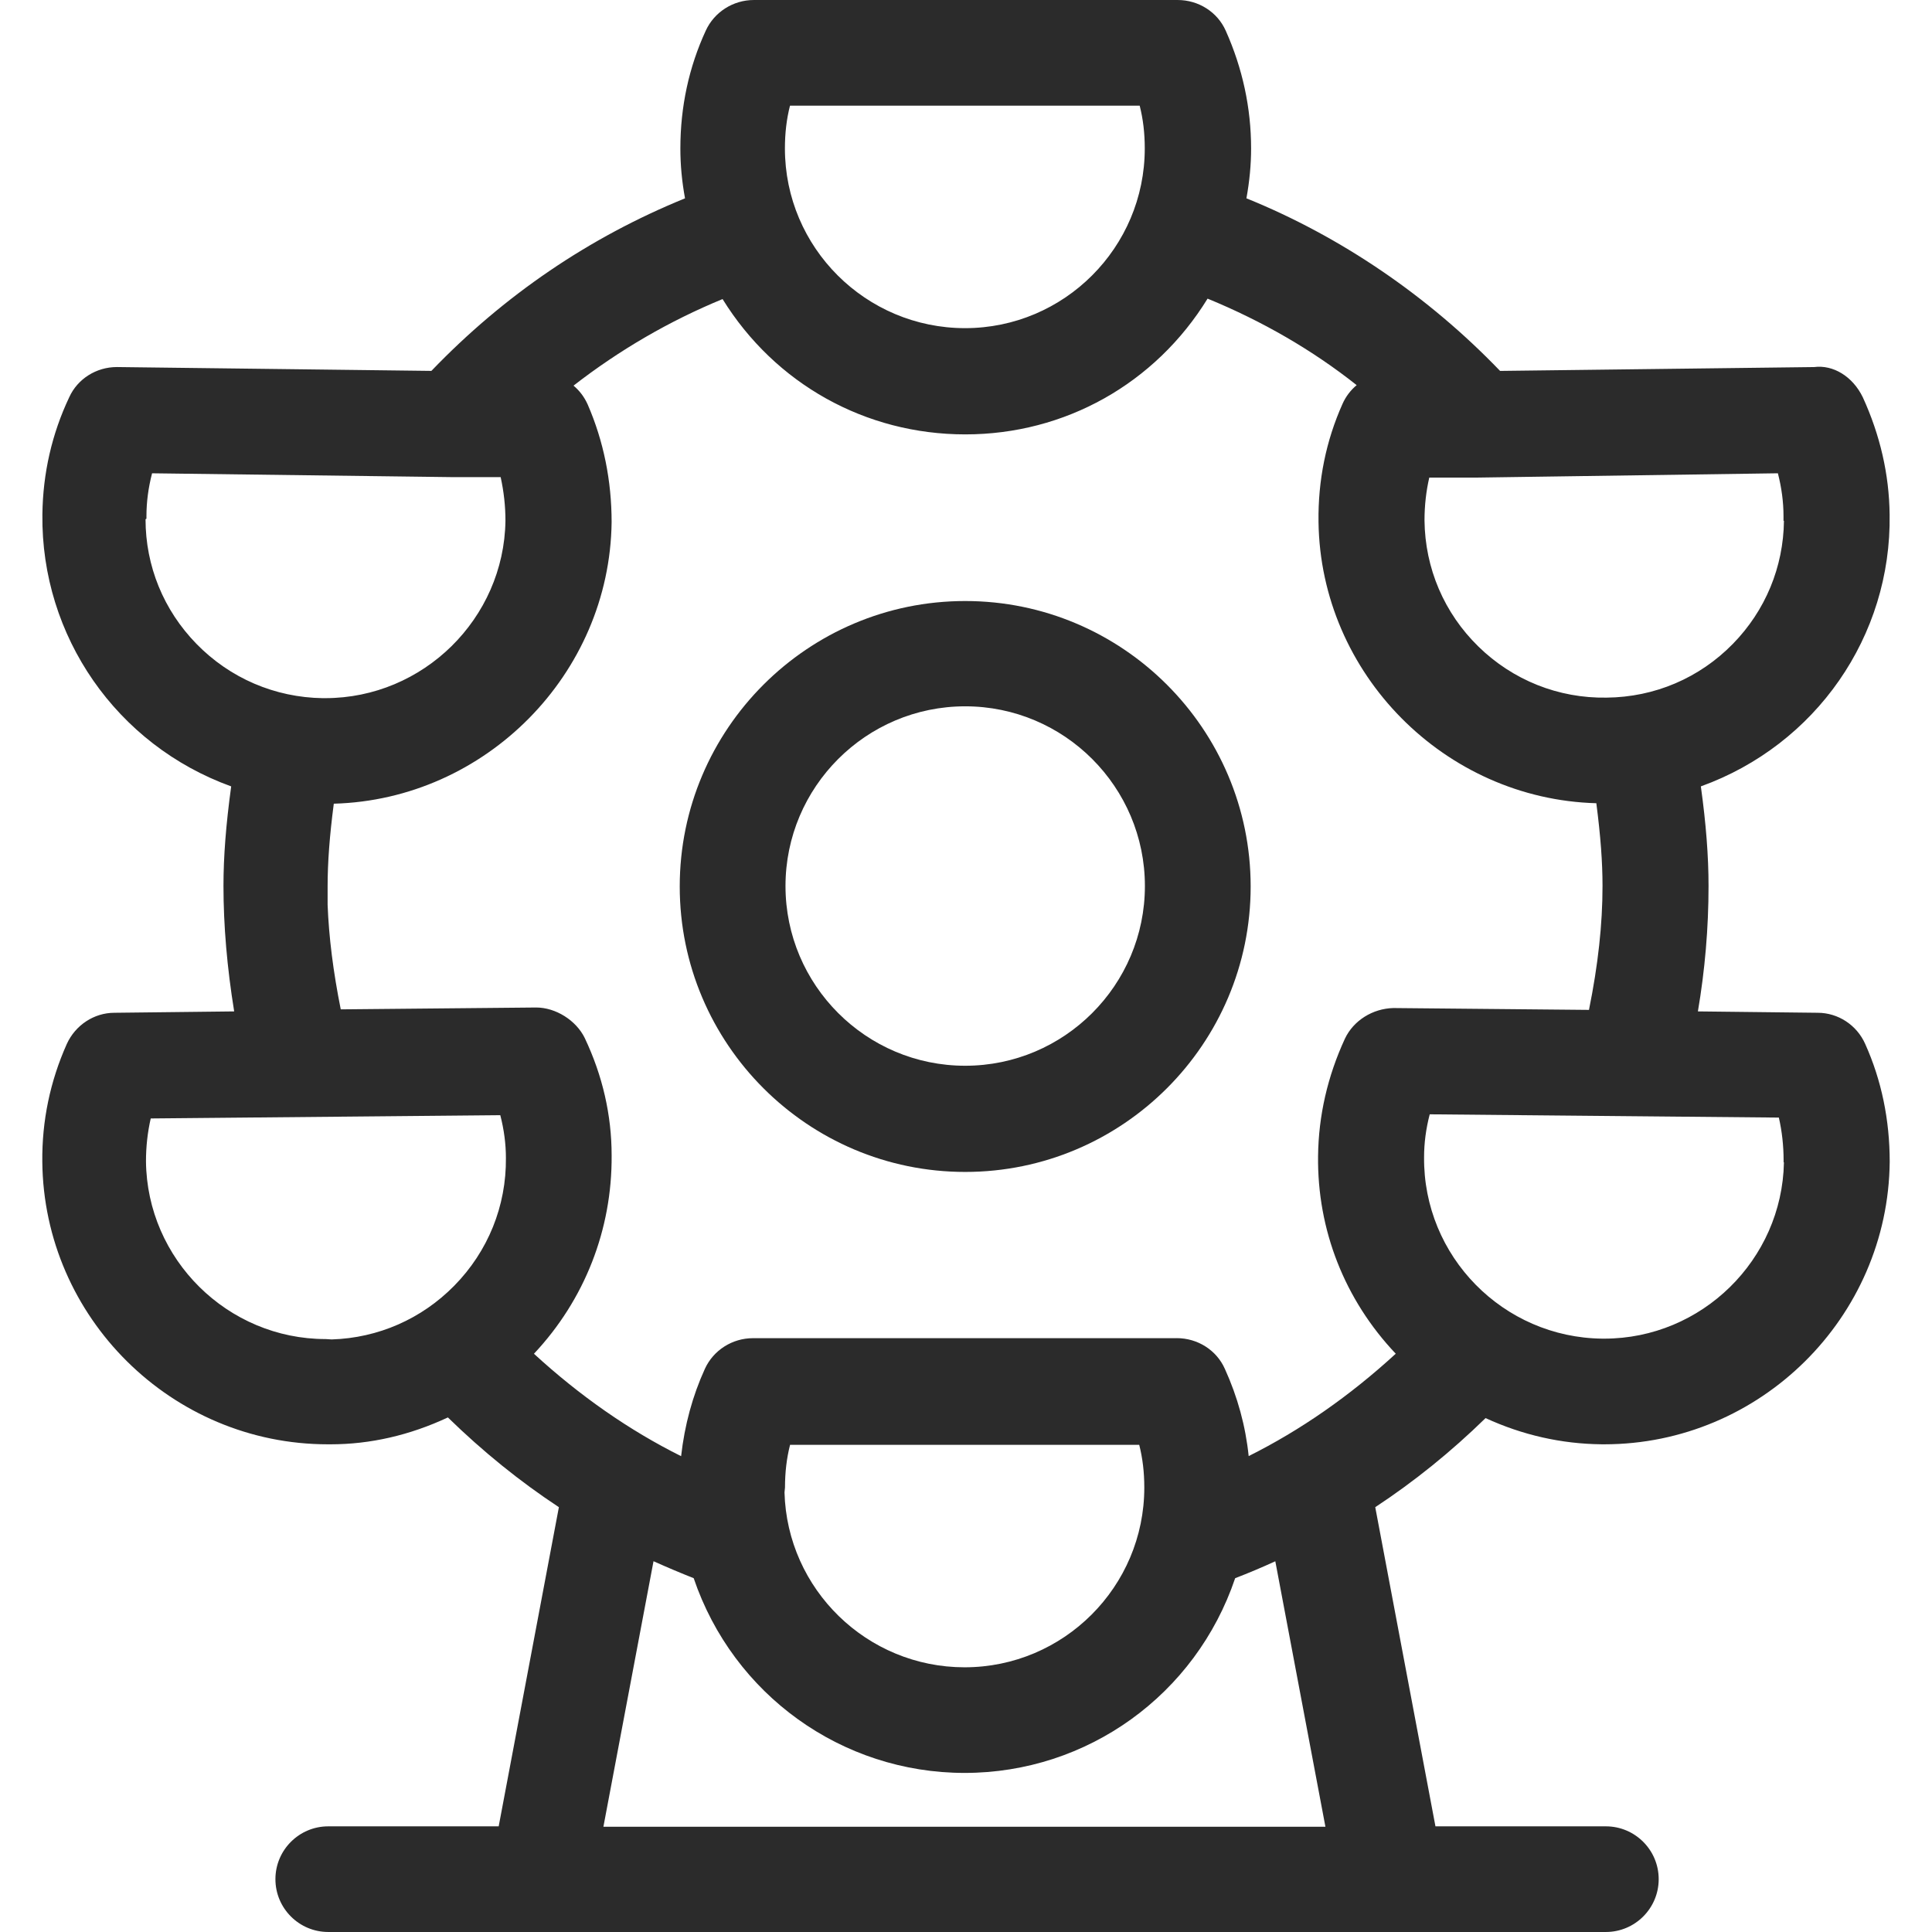 <?xml version="1.0" encoding="UTF-8"?><svg id="Layer_1" xmlns="http://www.w3.org/2000/svg" viewBox="0 0 100 100"><defs><style>.cls-1{fill:#2b2b2b;}</style></defs><path class="cls-1" d="M82.885,74.757h.15c8.071,0,14.699-6.56,14.776-14.626,0-2.174-.427-4.224-1.267-6.093-.435-.982-1.402-1.617-2.462-1.617l-6.199-.071c.365-2.138.551-4.321.551-6.493,0-1.538-.13-3.226-.398-5.154,5.953-2.146,9.872-7.775,9.771-14.071-.023-2.07-.491-4.112-1.391-6.075-.523-1.075-1.532-1.686-2.517-1.558l-16.255.199c-3.723-3.875-8.256-6.96-13.129-8.933.163-.898.242-1.745.242-2.583,0-2.095-.442-4.145-1.313-6.093-.428-.965-1.404-1.589-2.489-1.589h-21.936c-1.071,0-2.047.623-2.488,1.585-.873,1.89-1.315,3.941-1.315,6.096,0,.861.079,1.708.241,2.584-4.96,2.02-9.375,5.024-13.128,8.932l-16.281-.199c-1.066,0-2.034.614-2.463,1.56-.899,1.896-1.366,3.939-1.391,6.073-.074,6.302,3.845,11.931,9.772,14.072-.272,1.995-.399,3.637-.399,5.154,0,2.049.187,4.232.554,6.493l-6.199.071c-1.051,0-2.018.634-2.465,1.616-.864,1.934-1.29,3.985-1.267,6.096.076,8.064,6.704,14.624,14.776,14.624h.15c2.049,0,4.09-.467,6.067-1.391,1.803,1.76,3.734,3.321,5.745,4.645l-3.116,16.52h-8.822c-1.508,0-2.734,1.226-2.734,2.734s1.226,2.734,2.734,2.734h66.131c1.507,0,2.733-1.226,2.733-2.734s-1.226-2.734-2.733-2.734h-8.822l-3.116-16.52c2.011-1.323,3.931-2.873,5.71-4.611,1.91.878,3.925,1.334,5.993,1.356ZM49.928,86.299c-5.058,0-9.188-4.038-9.322-9.053l.025-.249c0-.792.086-1.519.263-2.214h18.072c.177.695.263,1.422.263,2.214,0,5.13-4.172,9.302-9.302,9.302ZM33.827,80.809c.712.319,1.409.613,2.078.877,2.047,6.034,7.669,10.08,14.026,10.08,6.35,0,11.962-4.045,14.001-10.079.691-.266,1.388-.56,2.078-.876l2.594,13.742H31.232l2.594-13.745ZM60.909,69.264h-21.936c-1.072,0-2.048.623-2.488,1.586-.636,1.391-1.05,2.909-1.231,4.521-2.672-1.33-5.233-3.112-7.617-5.301,2.622-2.791,4.048-6.425,4.021-10.263,0-2.085-.467-4.129-1.391-6.078-.446-.916-1.503-1.581-2.516-1.581l-10.114.096c-.392-1.959-.616-3.743-.68-5.414v-.947c0-1.247.102-2.613.32-4.284,7.852-.213,14.282-6.703,14.38-14.57,0-2.152-.417-4.202-1.239-6.094-.172-.385-.423-.717-.733-.974,2.375-1.845,4.967-3.351,7.715-4.481,2.717,4.39,7.397,7.004,12.563,7.004,5.158,0,9.83-2.622,12.541-7.027,2.843,1.167,5.438,2.672,7.717,4.478-.315.261-.571.6-.736.977-.851,1.905-1.268,3.956-1.239,6.096.098,7.864,6.529,14.354,14.38,14.567.221,1.717.32,3.045.32,4.284,0,1.985-.229,4.084-.701,6.413l-10.122-.096c-1.081.027-2.066.648-2.51,1.585-.899,1.947-1.366,3.989-1.39,6.07-.049,3.825,1.378,7.45,4.021,10.237-2.383,2.187-4.942,3.967-7.613,5.299-.158-1.544-.572-3.063-1.233-4.516-.428-.965-1.405-1.589-2.49-1.589ZM16.834,36.137h-.121c-2.485-.035-4.809-1.033-6.544-2.81-1.702-1.744-2.636-4.03-2.636-6.45l.047-.029v-.139c0-.723.098-1.466.291-2.211l15.531.198h2.512c.166.76.248,1.503.248,2.261-.073,5.061-4.256,9.179-9.325,9.179ZM92.337,26.958c-.028,2.394-.96,4.645-2.639,6.364-1.735,1.775-4.058,2.765-6.541,2.787-2.492.042-4.853-.903-6.634-2.643-1.775-1.734-2.766-4.054-2.791-6.533,0-.759.083-1.503.247-2.214h2.513l15.531-.222c.192.745.291,1.488.291,2.211v.249h.023ZM7.801,57.891l18.094-.169c.192.742.291,1.485.291,2.214.024,2.484-.924,4.831-2.669,6.608-1.696,1.726-3.943,2.71-6.348,2.785l-.312-.019c-5.079,0-9.252-4.13-9.301-9.203,0-.758.083-1.503.246-2.215ZM92.336,60.173c-.099,5.035-4.252,9.115-9.301,9.115h-.095c-5.139-.051-9.28-4.266-9.23-9.399,0-.724.098-1.467.292-2.212l18.071.169c.163.709.246,1.454.246,2.215v.09l.018.022ZM40.627,7.683c0-.792.086-1.518.263-2.214h18.1c.177.695.263,1.422.263,2.214,0,5.129-4.172,9.302-9.301,9.302-5.142,0-9.325-4.172-9.325-9.302Z"/><path class="cls-1" d="M49.958,31.109c-8.147,0-14.775,6.628-14.775,14.775s6.628,14.775,14.775,14.775c8.148,0,14.776-6.628,14.776-14.775s-6.628-14.775-14.776-14.775ZM59.26,45.861c0,5.129-4.172,9.302-9.302,9.302-5.129,0-9.301-4.172-9.301-9.302s4.172-9.302,9.301-9.302c5.13,0,9.302,4.172,9.302,9.302Z"/></svg>